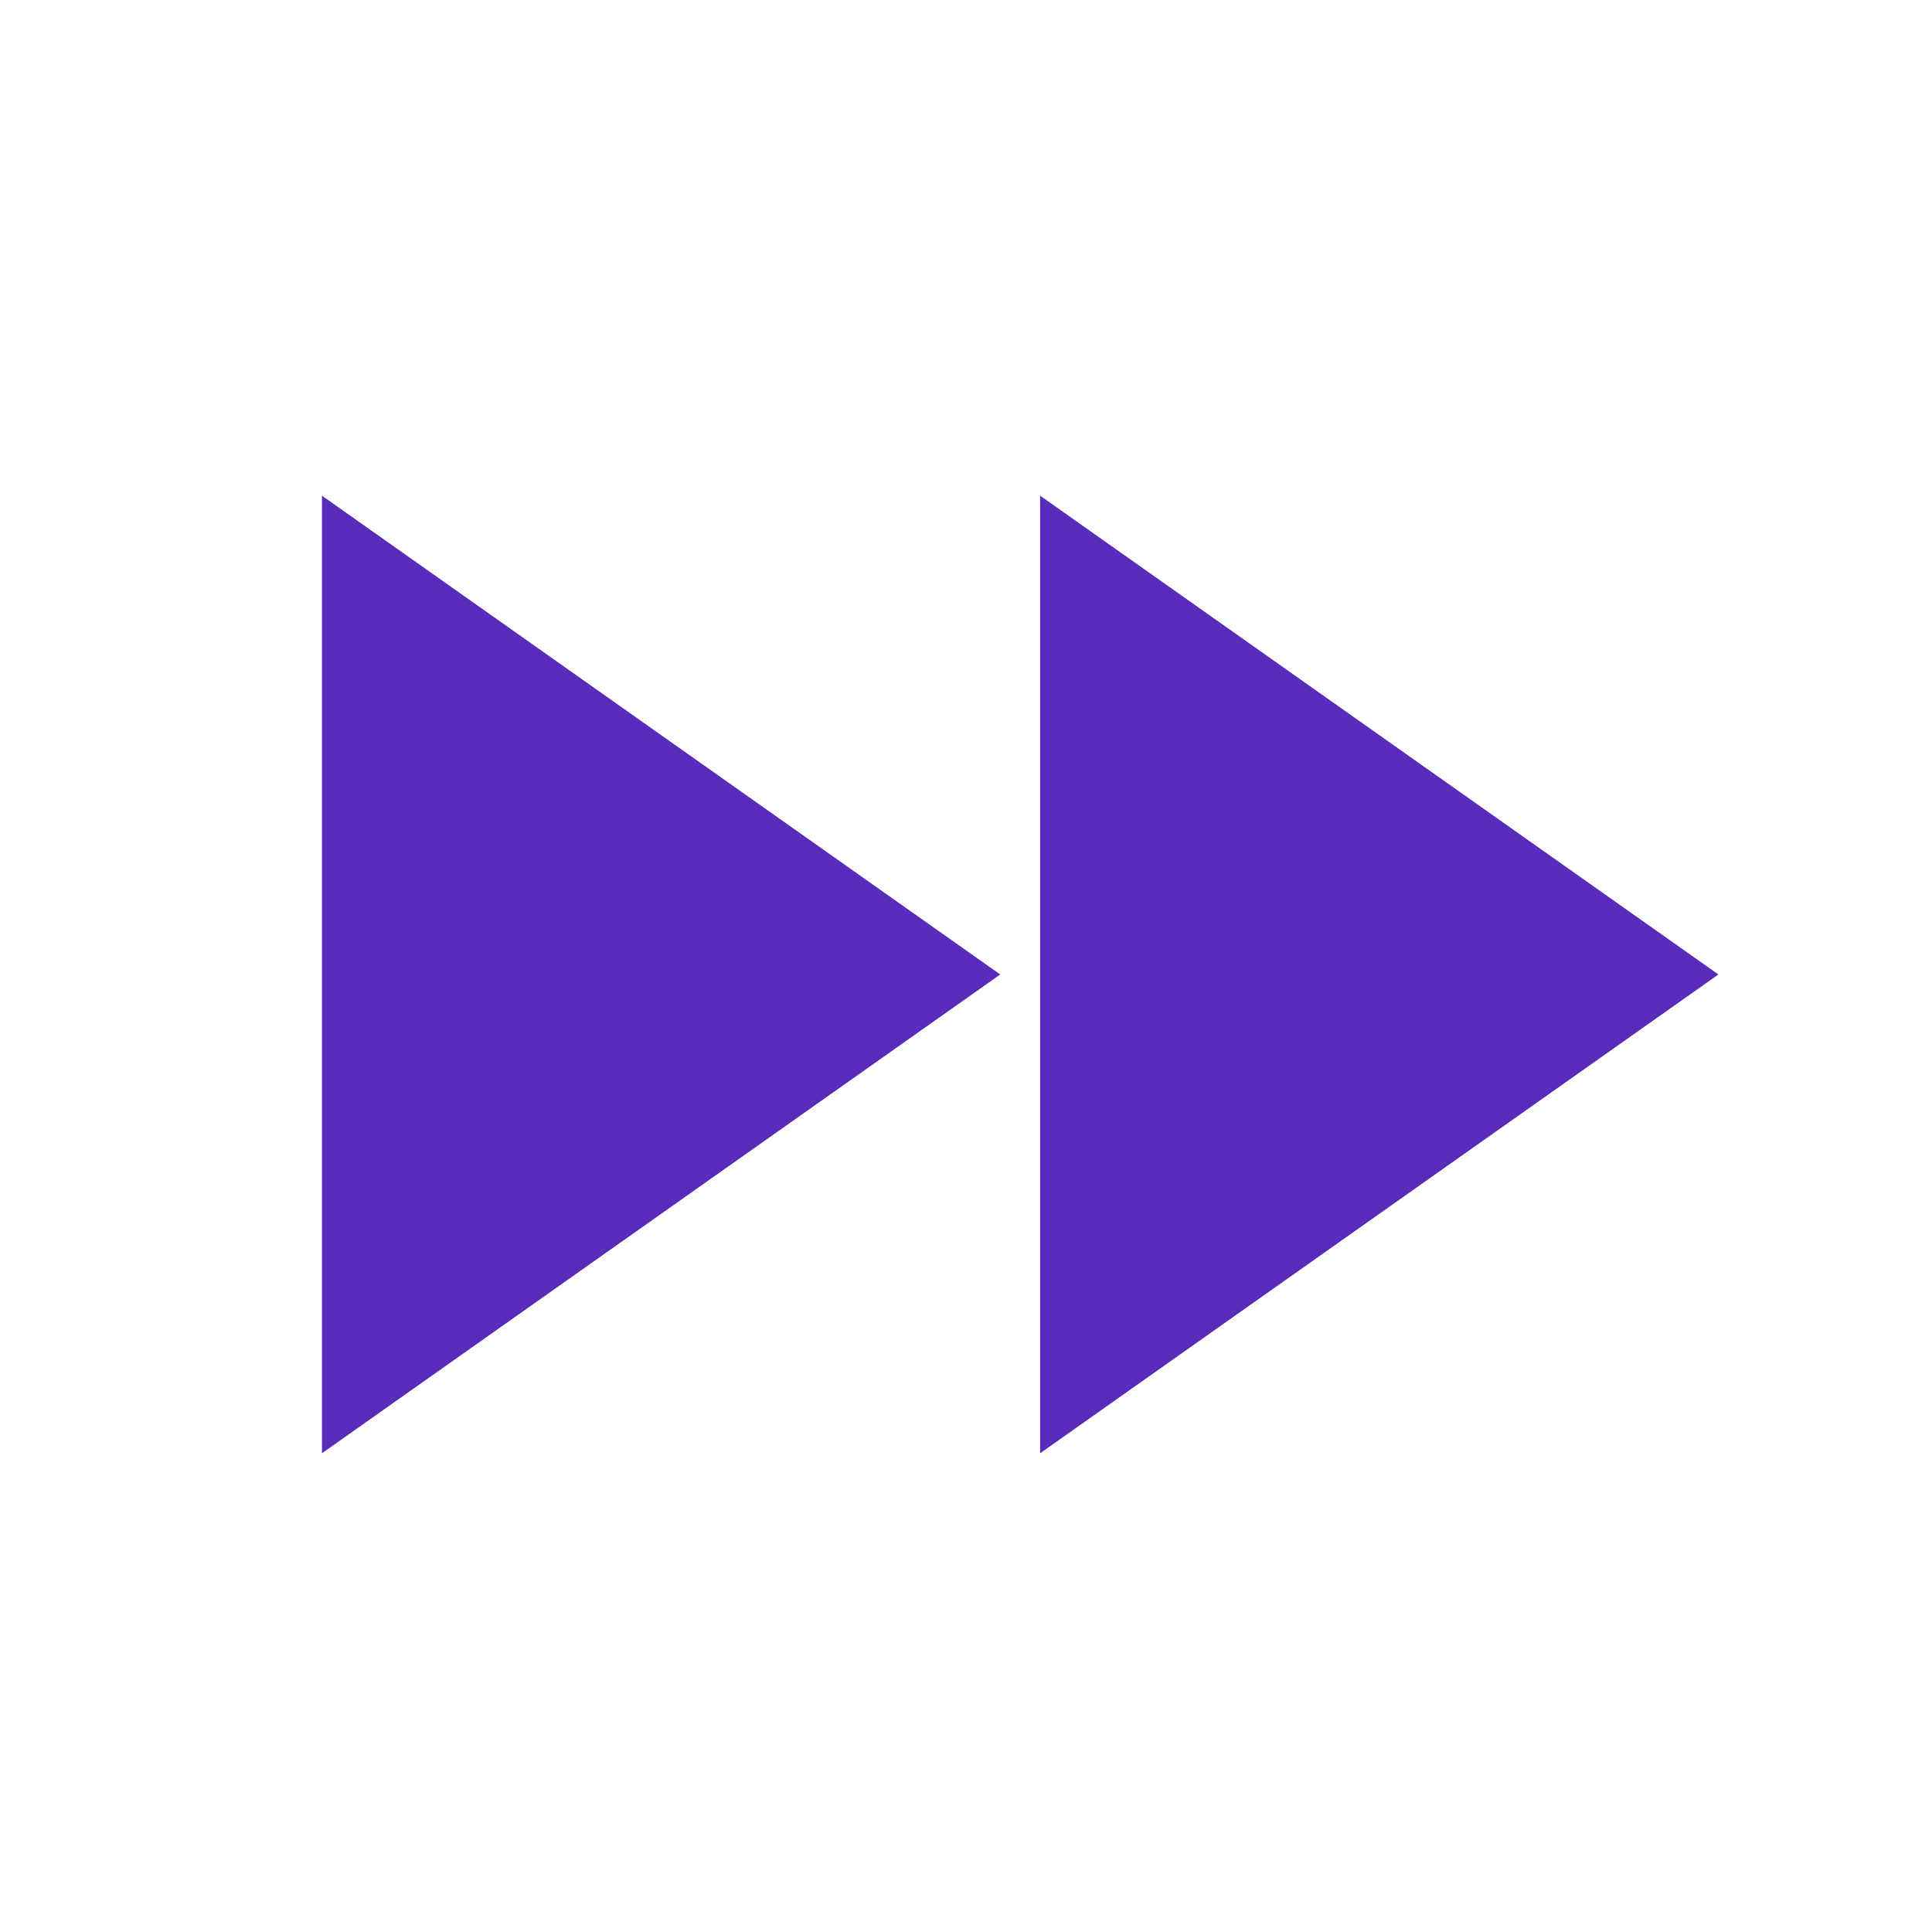 <svg width="99" height="99" viewBox="0 0 99 99" fill="none" xmlns="http://www.w3.org/2000/svg">
<path d="M16.498 74.468L51.254 49.934L16.498 25.4V74.468ZM53.299 25.4V74.468L88.055 49.934L53.299 25.4Z" fill="#582BBB"/>
</svg>
